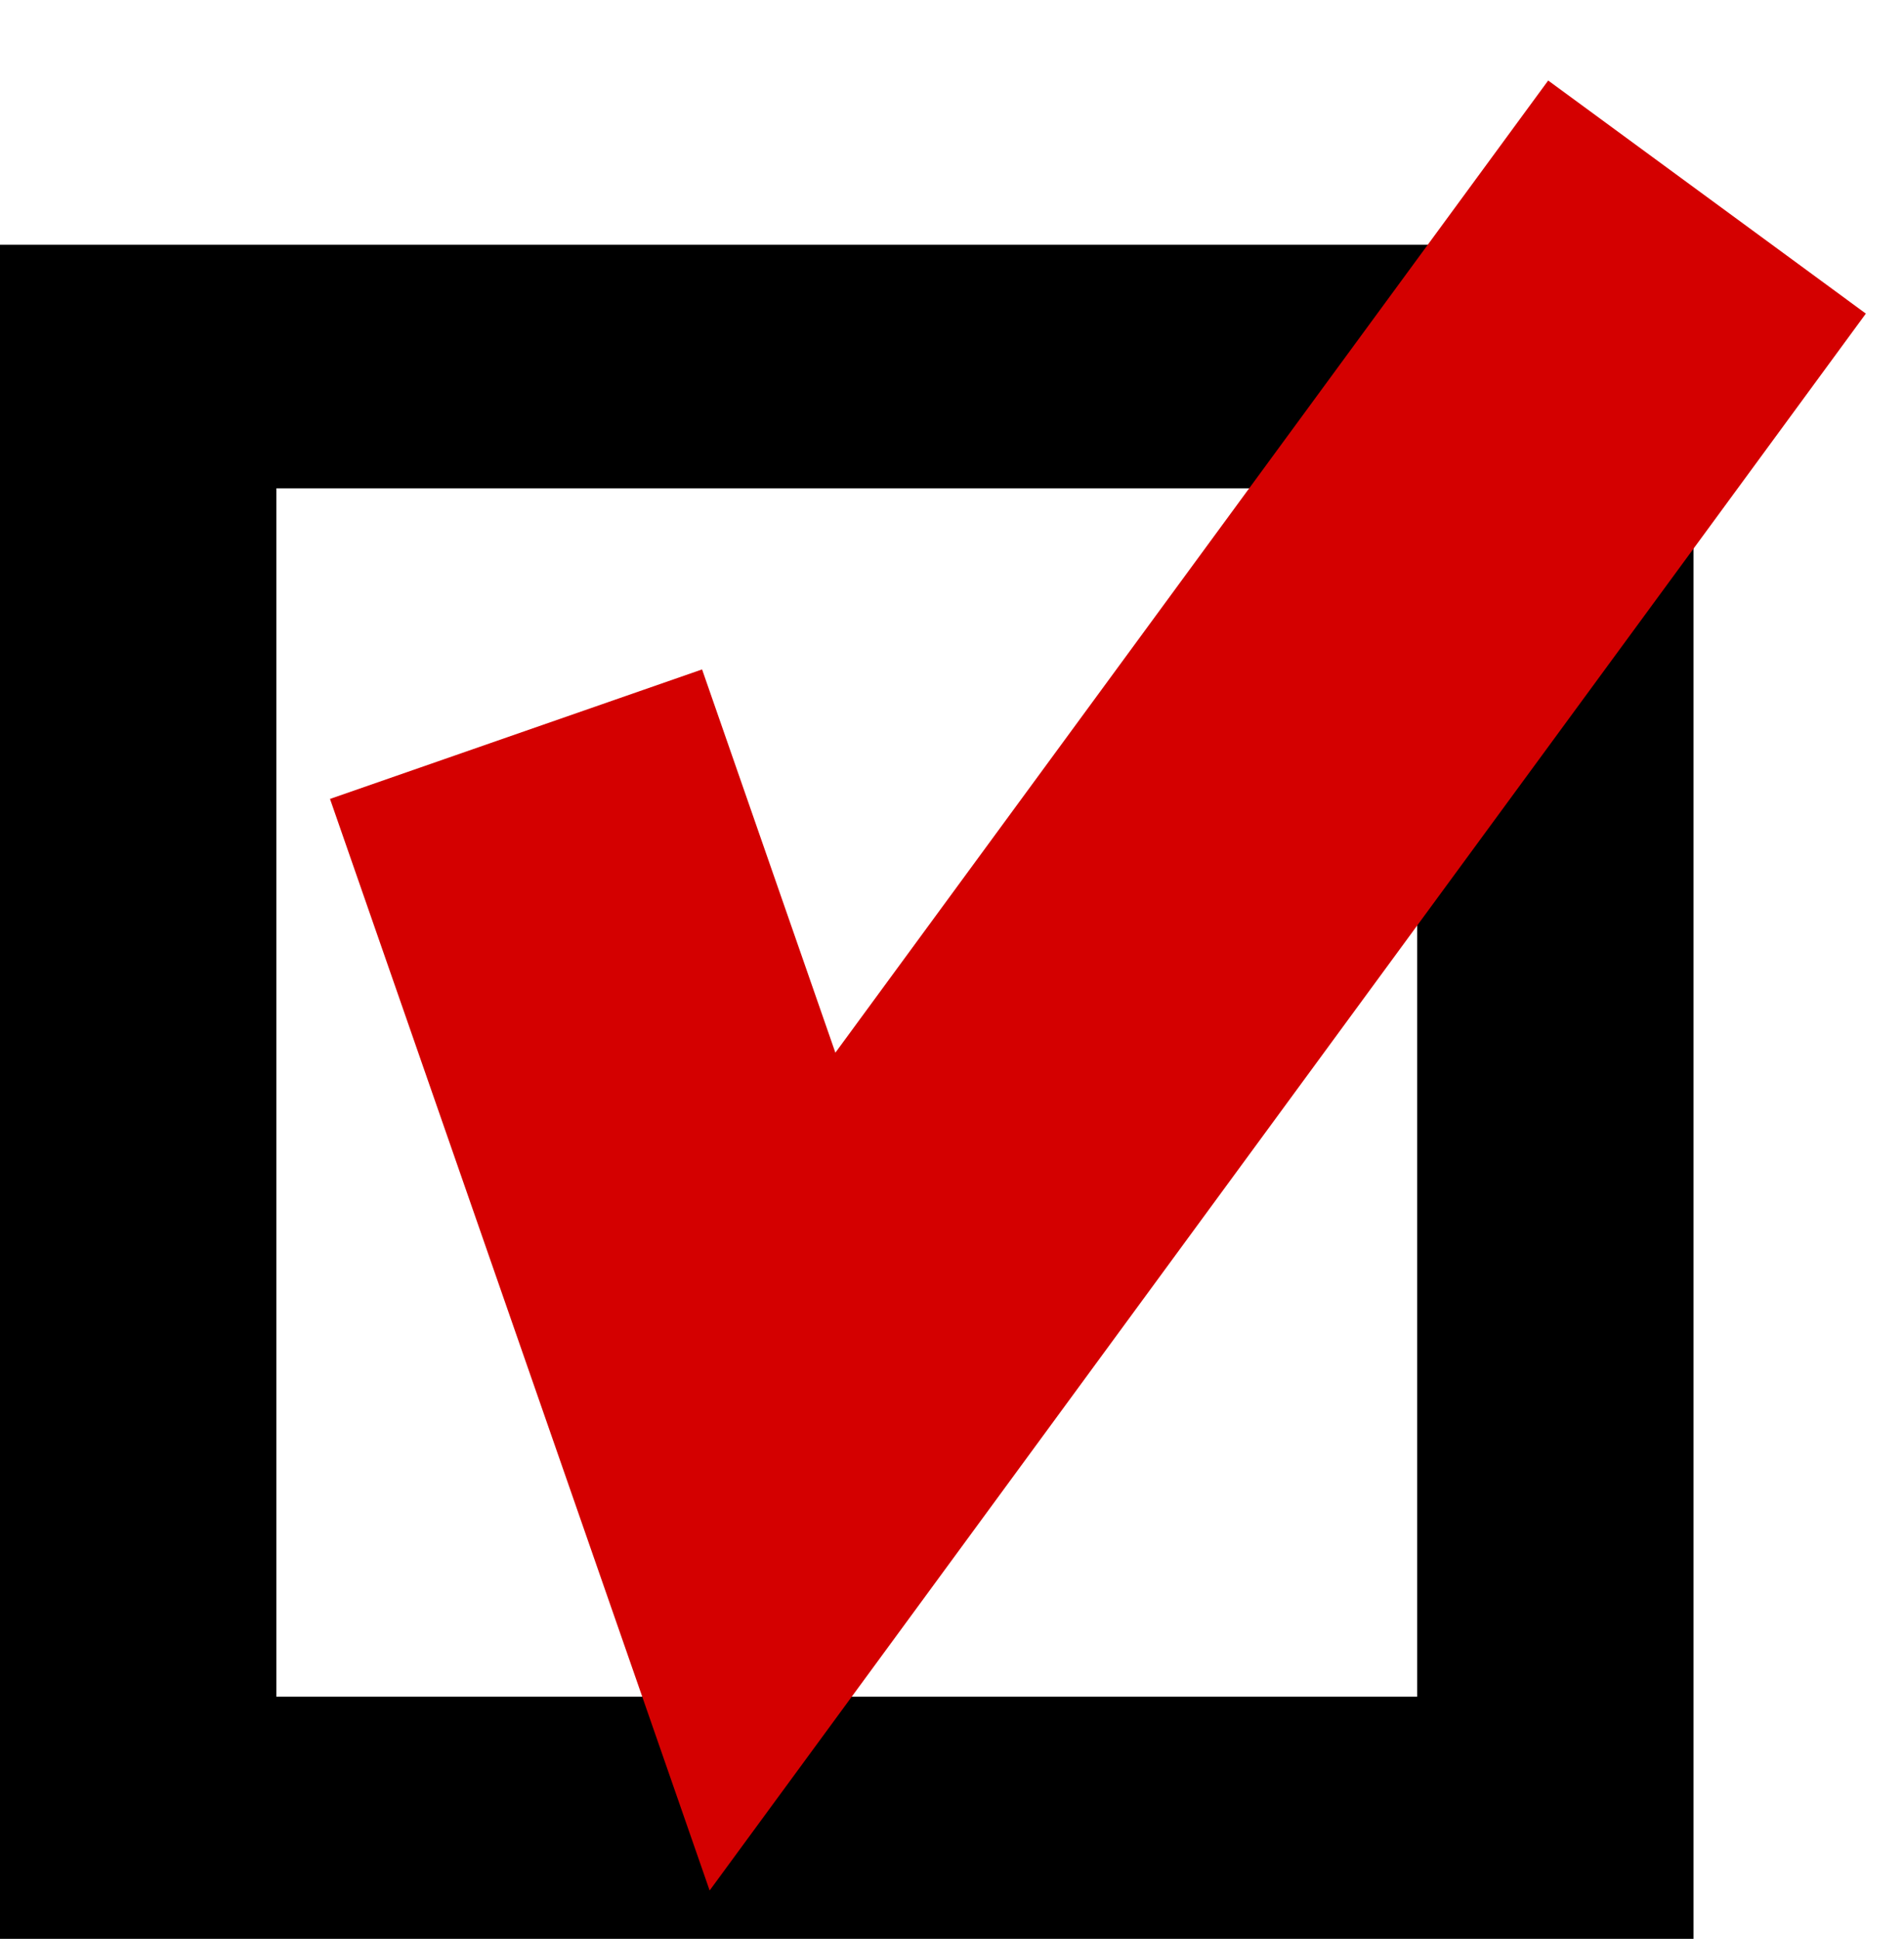 <svg xmlns="http://www.w3.org/2000/svg" viewBox="0 0 43.497 44.277" version="1.0"><path d="M0 5.59v38.687h38.688V5.59H0zm6.313 5.562h26.062v27.594H6.313V11.152z"/><path d="M11.789 16.766l5.859 16.84L38.997 4.5" stroke="#d40000" stroke-width="9" fill="none"/></svg>